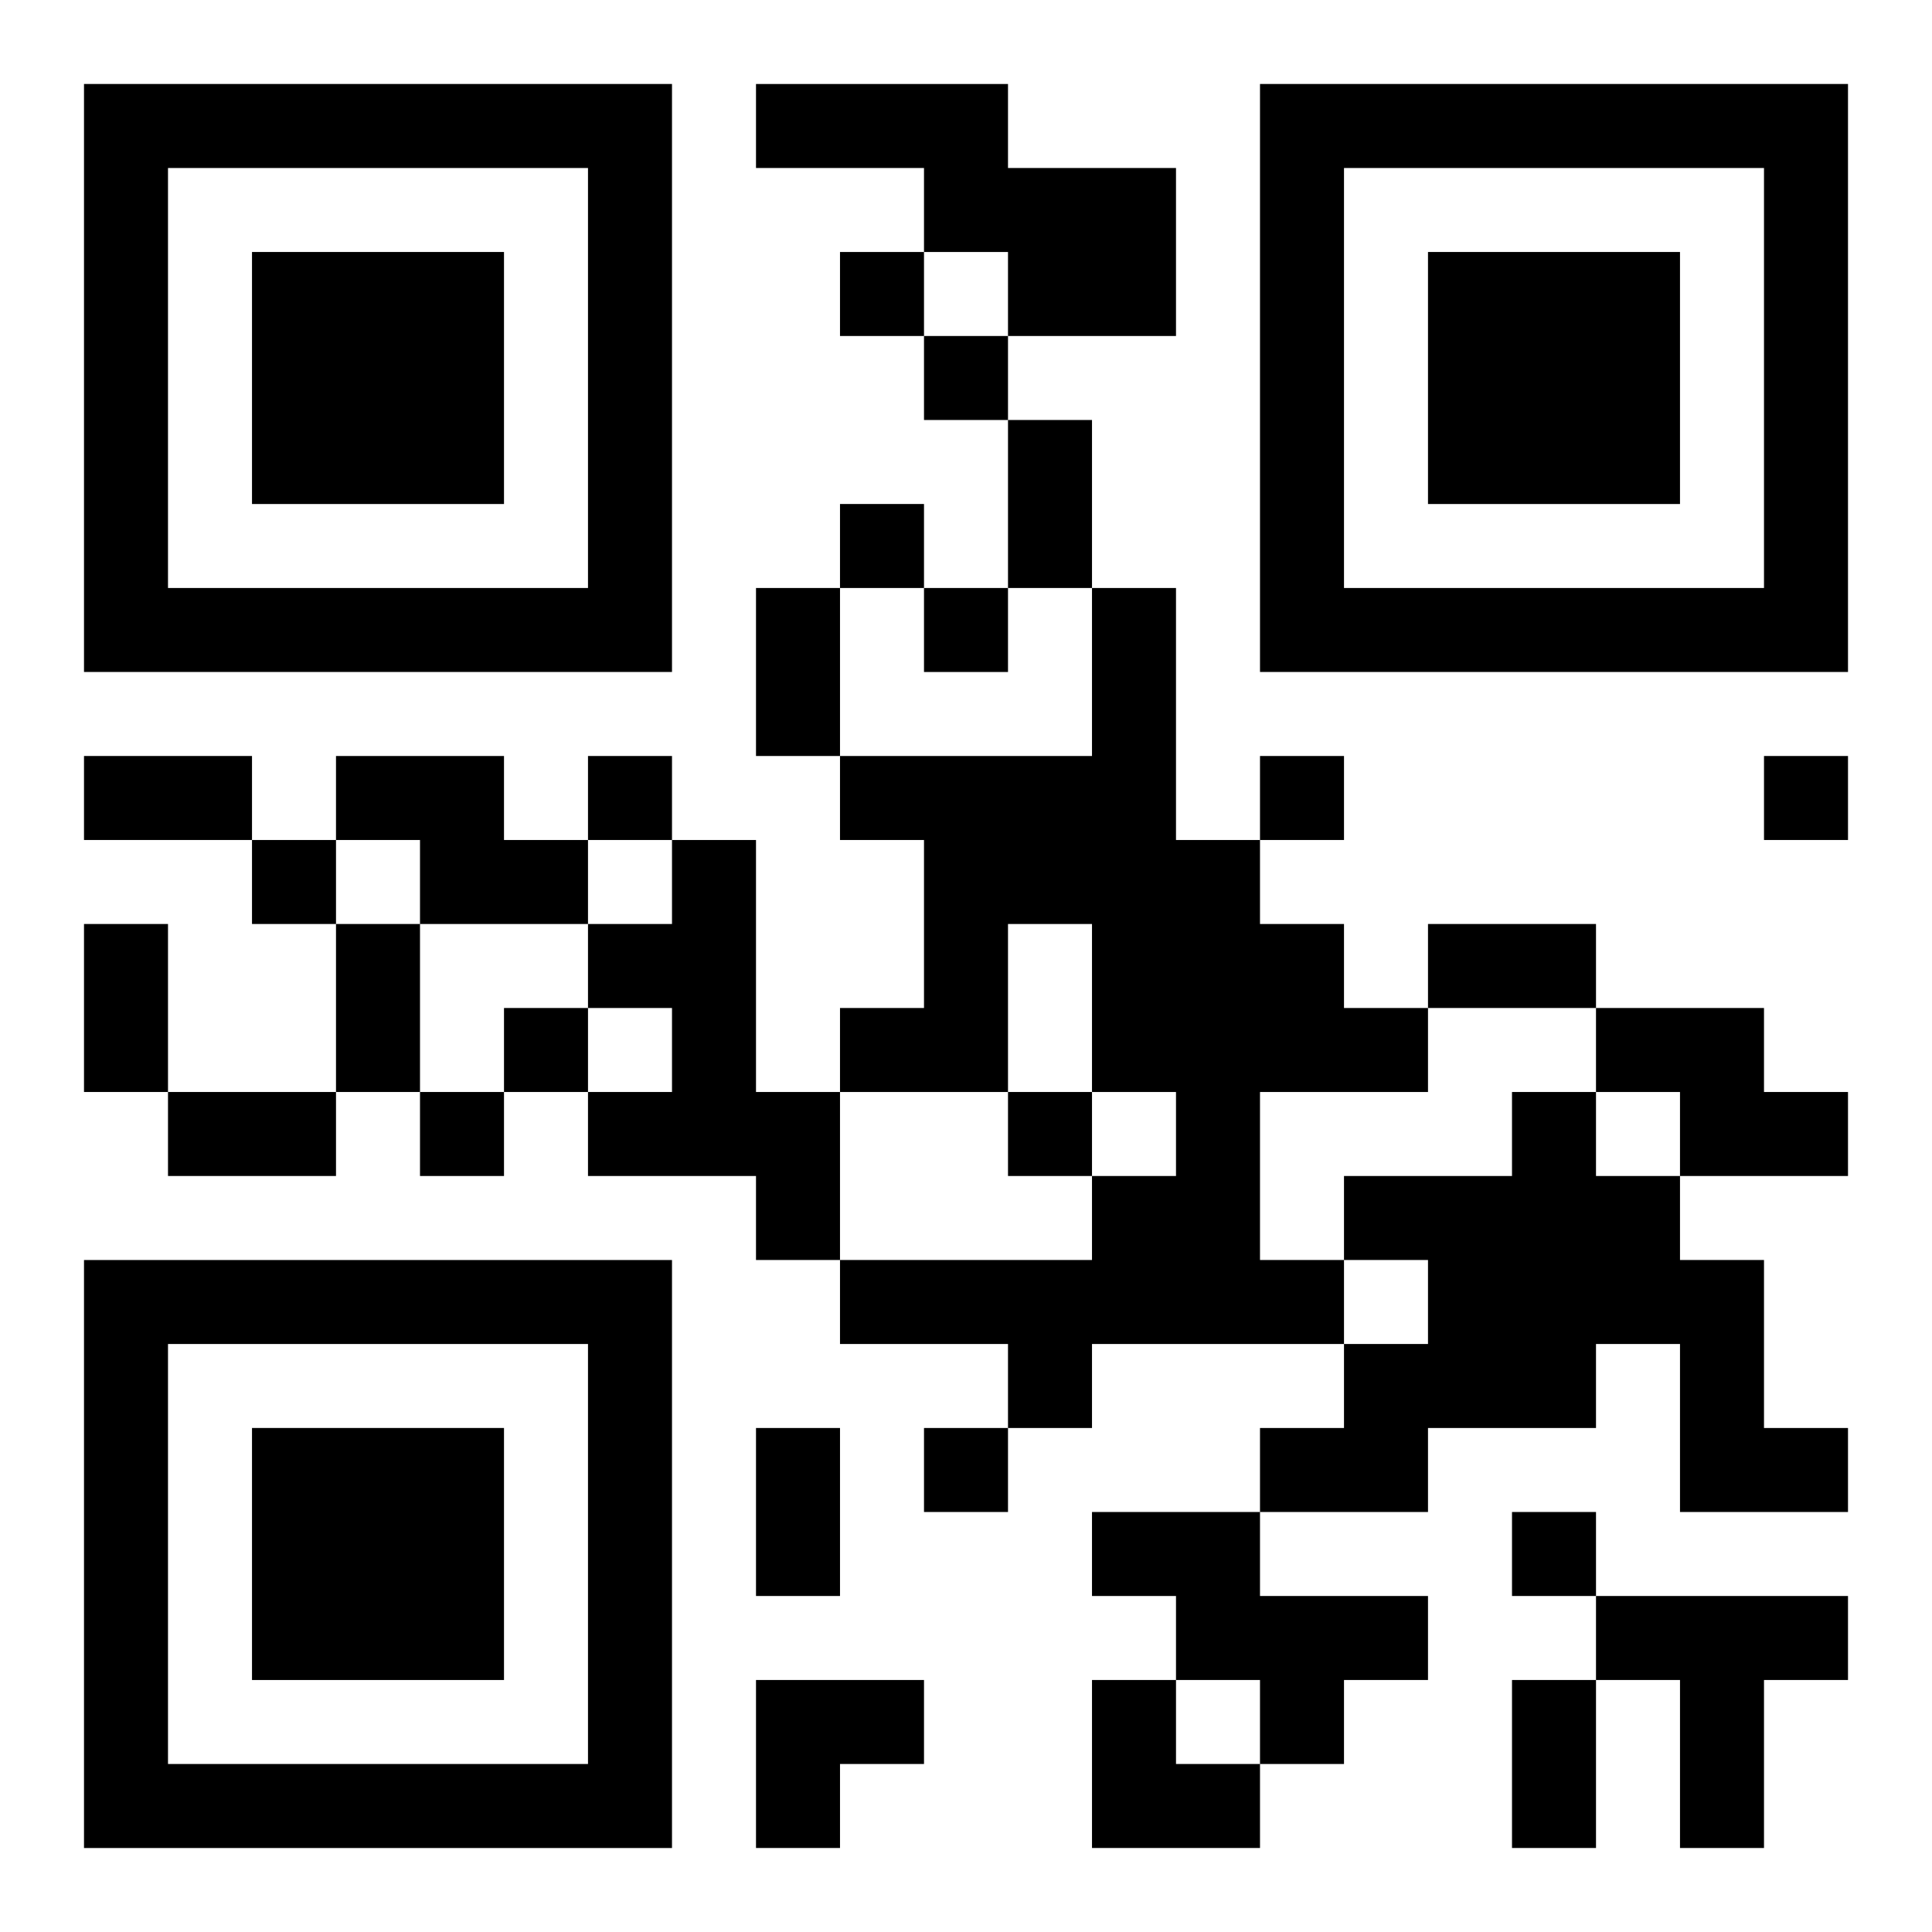 <?xml version="1.0" encoding="UTF-8"?>
<svg width="250" height="250" baseProfile="full" version="1.1" viewBox="-1 -1 23 23" xmlns="http://www.w3.org/2000/svg" xmlns:xlink="http://www.w3.org/1999/xlink"><symbol id="a"><path d="m0 7v7h7v-7h-7zm1 1h5v5h-5v-5zm1 1v3h3v-3h-3z"/></symbol><use y="-7" xlink:href="#a"/><use y="7" xlink:href="#a"/><use x="14" y="-7" xlink:href="#a"/><path d="m8 0h3v1h2v2h-2v-1h-1v-1h-2v-1m4 6h1v3h1v1h1v1h1v1h-2v2h1v1h-3v1h-1v-1h-2v-1h3v-1h1v-1h-1v-2h-1v2h-2v-1h1v-2h-1v-1h3v-2m-9 2h2v1h1v1h-2v-1h-1v-1m4 1h1v3h1v2h-1v-1h-2v-1h1v-1h-1v-1h1v-1m11 2h2v1h1v1h-2v-1h-1v-1m-1 1h1v1h1v1h1v2h1v1h-2v-2h-1v1h-2v1h-2v-1h1v-1h1v-1h-1v-1h2v-1m-5 5h2v1h2v1h-1v1h-1v-1h-1v-1h-1v-1m6 1h3v1h-1v2h-1v-2h-1v-1m-9-16v1h1v-1h-1m1 1v1h1v-1h-1m-1 2v1h1v-1h-1m1 1v1h1v-1h-1m-4 2v1h1v-1h-1m8 0v1h1v-1h-1m6 0v1h1v-1h-1m-18 1v1h1v-1h-1m3 2v1h1v-1h-1m-1 1v1h1v-1h-1m7 0v1h1v-1h-1m-1 4v1h1v-1h-1m7 1v1h1v-1h-1m-6-13h1v2h-1v-2m-3 2h1v2h-1v-2m-8 2h2v1h-2v-1m0 2h1v2h-1v-2m3 0h1v2h-1v-2m13 0h2v1h-2v-1m-15 2h2v1h-2v-1m7 4h1v2h-1v-2m9 3h1v2h-1v-2m-9 0h2v1h-1v1h-1zm4 0h1v1h1v1h-2z"/></svg>
